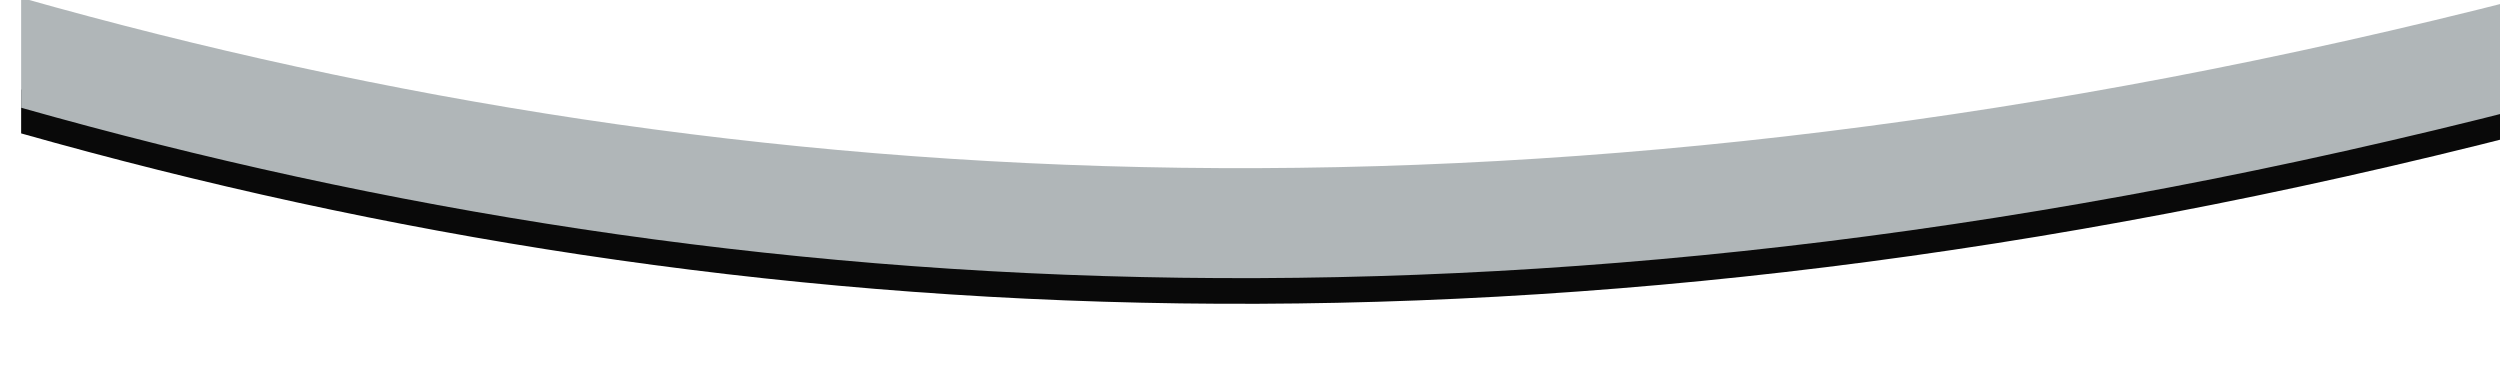 <?xml version="1.0" encoding="UTF-8" standalone="no"?>
<!-- Created with Inkscape (http://www.inkscape.org/) -->

<svg
   xmlns:dc="http://purl.org/dc/elements/1.1/"
   xmlns:cc="http://creativecommons.org/ns#"
   xmlns:rdf="http://www.w3.org/1999/02/22-rdf-syntax-ns#"
   xmlns:svg="http://www.w3.org/2000/svg"
   xmlns="http://www.w3.org/2000/svg"
   xmlns:sodipodi="http://sodipodi.sourceforge.net/DTD/sodipodi-0.dtd"
   xmlns:inkscape="http://www.inkscape.org/namespaces/inkscape"
   width="361.421mm"
   height="52.873mm"
   viewBox="0 0 361.421 52.873"
   version="1.1"
   id="svg5636"
   sodipodi:docname="topbar.svg"
   inkscape:version="0.92.2 (5c3e80d, 2017-08-06)">
  <defs
     id="defs5630">
    <filter
       inkscape:collect="always"
       style="color-interpolation-filters:sRGB"
       id="filter4359-2"
       x="-0.026"
       width="1.052"
       y="-0.342"
       height="1.685">
      <feGaussianBlur
         inkscape:collect="always"
         stdDeviation="14.69"
         id="feGaussianBlur4361-8" />
    </filter>
  </defs>
  <sodipodi:namedview
     id="base"
     pagecolor="#ffffff"
     bordercolor="#666666"
     borderopacity="1.0"
     inkscape:pageopacity="0.0"
     inkscape:pageshadow="2"
     inkscape:zoom="0.98994949"
     inkscape:cx="1424.0216"
     inkscape:cy="182.00794"
     inkscape:document-units="mm"
     inkscape:current-layer="g5614"
     showgrid="false"
     fit-margin-top="0"
     fit-margin-left="0"
     fit-margin-right="0"
     fit-margin-bottom="12.4"
     inkscape:window-width="1600"
     inkscape:window-height="838"
     inkscape:window-x="-8"
     inkscape:window-y="116"
     inkscape:window-maximized="1"
     inkscape:snap-global="false" />
  <g
     inkscape:label="Layer 1"
     inkscape:groupmode="layer"
     id="layer1"
     transform="translate(139.889,-7.298)">
    <g
       transform="matrix(0.265,0,0,0.265,-2080.381,213.362)"
       id="g5614">
      <path
         style="fill:#090909;fill-opacity:1;stroke:none;stroke-width:1px;stroke-linecap:butt;stroke-linejoin:miter;stroke-opacity:1;filter:url(#filter4359-2)"
         d="m 8700.143,-704.826 c -529.092,135.716 -971.326,111.614 -1366,0 v -24 c 394.674,111.614 836.908,135.716 1366,0 z"
         id="path4962-8"
         inkscape:connector-curvature="0"
         sodipodi:nodetypes="ccccc" />
      <path
         inkscape:connector-curvature="0"
         id="path5609"
         d="m 7334.143,-778.826 1366,-18.183 v 50.032 l -511.571,92.119 h -348.571 l -427.501,-77.219 -78.978,-27.367 z"
         style="fill:#ffffff;fill-opacity:1;stroke:none;stroke-width:1px;stroke-linecap:butt;stroke-linejoin:miter;stroke-opacity:1"
         sodipodi:nodetypes="cccccccc" />
      <path
         sodipodi:nodetypes="ccccc"
         inkscape:connector-curvature="0"
         id="path4964-1"
         d="m 8700.143,-718.826 c -529.092,135.716 -971.326,111.614 -1366,0 v -60 c 394.674,111.614 836.908,135.716 1366,0 z"
         style="fill:#b0b6b8;fill-opacity:1;stroke:none;stroke-width:1px;stroke-linecap:butt;stroke-linejoin:miter;stroke-opacity:1" />
    </g>
  </g>
</svg>
